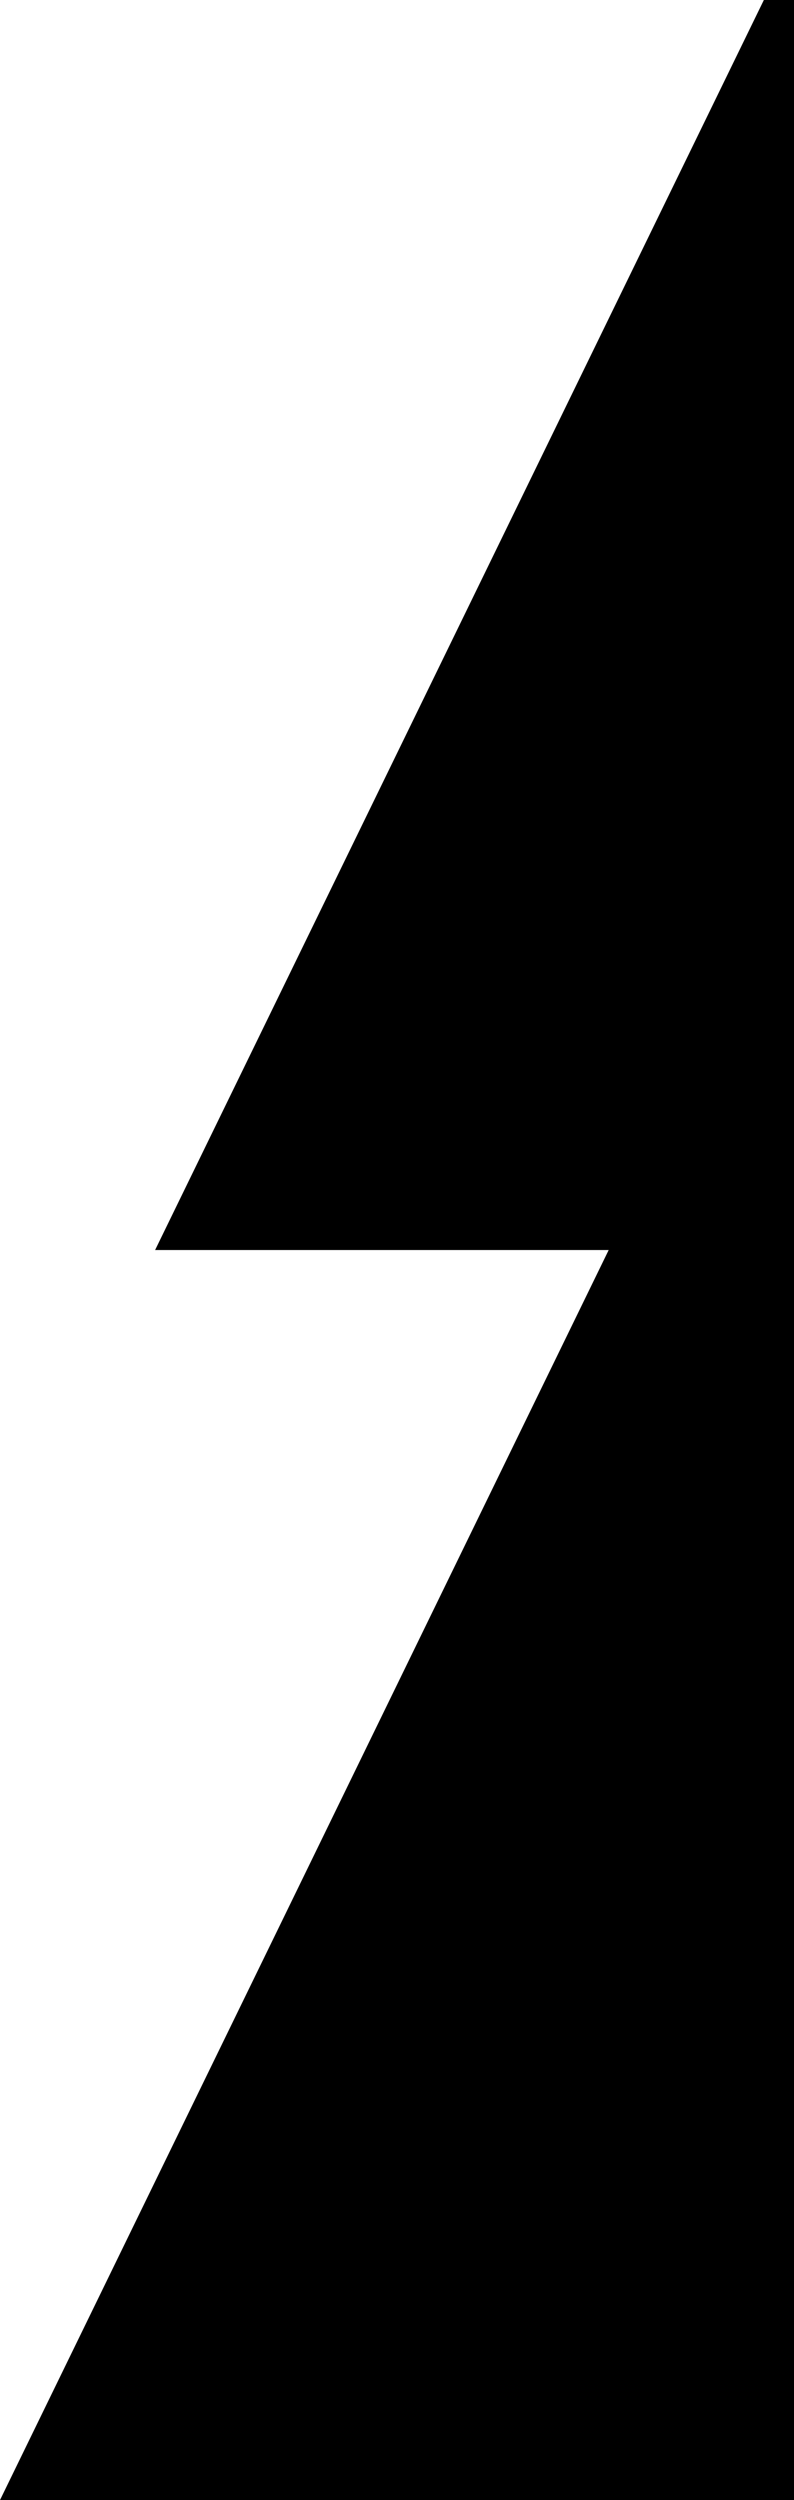 <?xml version="1.0" encoding="UTF-8"?>
<svg id="Layer_2" data-name="Layer 2" xmlns="http://www.w3.org/2000/svg" viewBox="0 0 108.27 340.54">
  <g id="Layer_1-2" data-name="Layer 1">
    <polygon points="108.27 0 104.16 0 21.15 170.27 83 170.27 0 340.54 108.27 340.54 108.27 0"/>
  </g>
</svg>